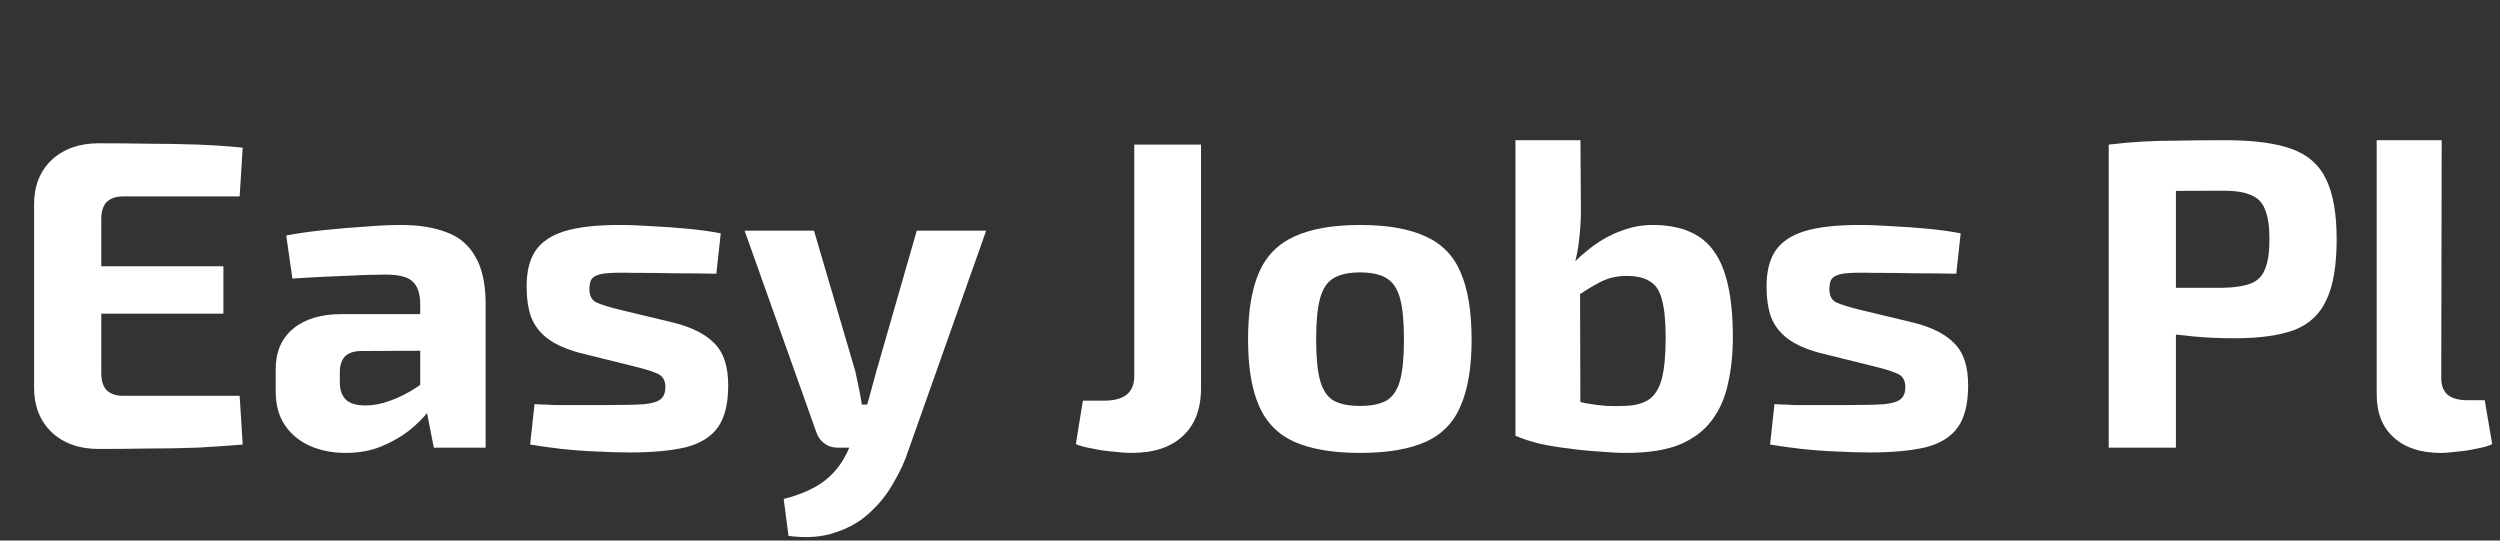 <svg width="148" height="32" viewBox="0 0 148 32" fill="none" xmlns="http://www.w3.org/2000/svg">
<rect x="0" y="0" width="148" height="32" fill="#333333" stroke="none"/>
<path d="M5.84 8.482C6.811 8.482 7.79 8.491 8.778 8.508C9.766 8.508 10.737 8.525 11.691 8.56C12.644 8.595 13.537 8.655 14.368 8.742L14.187 11.628H7.296C6.863 11.628 6.534 11.741 6.308 11.966C6.1 12.191 5.996 12.521 5.996 12.954V22.106C5.996 22.539 6.1 22.869 6.308 23.094C6.534 23.319 6.863 23.432 7.296 23.432H14.187L14.368 26.318C13.537 26.387 12.644 26.448 11.691 26.5C10.737 26.535 9.766 26.552 8.778 26.552C7.79 26.569 6.811 26.578 5.84 26.578C4.696 26.578 3.769 26.249 3.058 25.59C2.365 24.914 2.018 24.039 2.018 22.964V12.096C2.018 11.004 2.365 10.129 3.058 9.47C3.769 8.811 4.696 8.482 5.84 8.482ZM2.486 15.762H13.225V18.57H2.486V15.762ZM23.732 13.318C24.806 13.318 25.716 13.465 26.462 13.76C27.207 14.037 27.77 14.523 28.152 15.216C28.55 15.892 28.75 16.828 28.75 18.024V26.5H25.682L25.136 23.718L24.876 23.328V17.998C24.876 17.391 24.728 16.949 24.434 16.672C24.156 16.395 23.619 16.256 22.822 16.256C22.163 16.256 21.34 16.282 20.352 16.334C19.364 16.369 18.35 16.421 17.31 16.49L16.946 13.942C17.57 13.821 18.289 13.717 19.104 13.63C19.918 13.543 20.733 13.474 21.548 13.422C22.362 13.353 23.09 13.318 23.732 13.318ZM27.164 18.596L27.138 20.754L21.418 20.78C20.95 20.78 20.612 20.893 20.404 21.118C20.213 21.343 20.118 21.647 20.118 22.028V22.652C20.118 23.085 20.239 23.423 20.482 23.666C20.724 23.891 21.114 24.004 21.652 24.004C22.102 24.004 22.588 23.909 23.108 23.718C23.645 23.527 24.174 23.259 24.694 22.912C25.214 22.565 25.673 22.158 26.072 21.69V23.354C25.916 23.614 25.682 23.943 25.37 24.342C25.075 24.723 24.694 25.105 24.226 25.486C23.758 25.85 23.212 26.162 22.588 26.422C21.964 26.682 21.253 26.812 20.456 26.812C19.676 26.812 18.974 26.673 18.35 26.396C17.726 26.119 17.232 25.711 16.868 25.174C16.504 24.637 16.322 23.969 16.322 23.172V21.846C16.322 20.823 16.668 20.026 17.362 19.454C18.055 18.882 19.008 18.596 20.222 18.596H27.164ZM36.662 13.318C37.286 13.318 37.962 13.344 38.69 13.396C39.418 13.431 40.129 13.483 40.822 13.552C41.515 13.621 42.13 13.708 42.668 13.812L42.408 16.204C41.576 16.187 40.735 16.178 39.886 16.178C39.054 16.161 38.239 16.152 37.442 16.152C36.766 16.135 36.246 16.143 35.882 16.178C35.518 16.213 35.258 16.299 35.102 16.438C34.963 16.559 34.894 16.785 34.894 17.114C34.894 17.495 35.024 17.755 35.284 17.894C35.544 18.015 35.977 18.154 36.584 18.31L39.938 19.116C41.013 19.393 41.81 19.809 42.33 20.364C42.85 20.901 43.11 21.716 43.11 22.808C43.11 23.883 42.91 24.706 42.512 25.278C42.113 25.85 41.48 26.249 40.614 26.474C39.747 26.682 38.629 26.786 37.26 26.786C36.722 26.786 35.925 26.76 34.868 26.708C33.81 26.656 32.649 26.526 31.384 26.318L31.644 23.926C31.956 23.943 32.355 23.961 32.84 23.978C33.325 23.978 33.854 23.978 34.426 23.978C34.998 23.978 35.57 23.978 36.142 23.978C37.026 23.978 37.702 23.961 38.17 23.926C38.638 23.874 38.959 23.77 39.132 23.614C39.305 23.458 39.392 23.224 39.392 22.912C39.392 22.531 39.245 22.271 38.95 22.132C38.655 21.993 38.187 21.846 37.546 21.69L34.296 20.884C33.481 20.659 32.849 20.373 32.398 20.026C31.947 19.679 31.627 19.255 31.436 18.752C31.262 18.249 31.176 17.651 31.176 16.958C31.176 16.074 31.349 15.372 31.696 14.852C32.06 14.315 32.641 13.925 33.438 13.682C34.252 13.439 35.327 13.318 36.662 13.318ZM58.381 13.656L53.779 26.656C53.571 27.297 53.277 27.939 52.895 28.58C52.531 29.239 52.063 29.828 51.491 30.348C50.937 30.868 50.261 31.258 49.463 31.518C48.683 31.795 47.756 31.865 46.681 31.726L46.395 29.542C47.453 29.265 48.276 28.892 48.865 28.424C49.455 27.956 49.914 27.341 50.243 26.578L51.049 24.784C51.205 24.403 51.353 23.943 51.491 23.406C51.647 22.851 51.777 22.375 51.881 21.976L54.273 13.656H58.381ZM48.189 13.656L50.633 21.976C50.703 22.305 50.772 22.635 50.841 22.964C50.911 23.293 50.971 23.623 51.023 23.952H51.725L50.503 26.5H49.567C49.273 26.5 49.013 26.413 48.787 26.24C48.562 26.067 48.406 25.841 48.319 25.564L44.081 13.656H48.189ZM71.101 8.56V22.964C71.101 24.212 70.737 25.165 70.009 25.824C69.298 26.483 68.293 26.812 66.993 26.812C66.681 26.812 66.308 26.786 65.875 26.734C65.459 26.699 65.052 26.639 64.653 26.552C64.254 26.483 63.934 26.396 63.691 26.292L64.107 23.718H65.381C66.56 23.718 67.149 23.233 67.149 22.262V8.56H71.101ZM80.515 13.318C82.127 13.318 83.418 13.543 84.389 13.994C85.359 14.427 86.053 15.138 86.469 16.126C86.902 17.114 87.119 18.44 87.119 20.104C87.119 21.733 86.902 23.042 86.469 24.03C86.053 25.018 85.359 25.729 84.389 26.162C83.418 26.595 82.127 26.812 80.515 26.812C78.92 26.812 77.629 26.595 76.641 26.162C75.67 25.729 74.968 25.018 74.535 24.03C74.101 23.042 73.885 21.733 73.885 20.104C73.885 18.44 74.101 17.114 74.535 16.126C74.968 15.138 75.67 14.427 76.641 13.994C77.629 13.543 78.92 13.318 80.515 13.318ZM80.515 16.126C79.856 16.126 79.336 16.239 78.955 16.464C78.573 16.689 78.305 17.088 78.149 17.66C77.993 18.232 77.915 19.047 77.915 20.104C77.915 21.144 77.993 21.95 78.149 22.522C78.305 23.094 78.573 23.493 78.955 23.718C79.336 23.926 79.856 24.03 80.515 24.03C81.173 24.03 81.693 23.926 82.075 23.718C82.456 23.493 82.725 23.094 82.881 22.522C83.037 21.95 83.115 21.144 83.115 20.104C83.115 19.047 83.037 18.232 82.881 17.66C82.725 17.088 82.456 16.689 82.075 16.464C81.693 16.239 81.173 16.126 80.515 16.126ZM97.827 13.318C99.525 13.318 100.739 13.838 101.467 14.878C102.212 15.901 102.585 17.599 102.585 19.974C102.585 20.962 102.489 21.872 102.299 22.704C102.125 23.536 101.805 24.264 101.337 24.888C100.886 25.495 100.253 25.971 99.439 26.318C98.624 26.647 97.567 26.812 96.267 26.812C95.816 26.812 95.296 26.786 94.707 26.734C94.117 26.699 93.511 26.639 92.887 26.552C92.28 26.483 91.699 26.387 91.145 26.266C90.59 26.127 90.113 25.971 89.715 25.798L92.783 23.588C93.112 23.692 93.476 23.787 93.875 23.874C94.273 23.943 94.681 23.995 95.097 24.03C95.513 24.047 95.877 24.047 96.189 24.03C96.778 24.013 97.246 23.891 97.593 23.666C97.957 23.423 98.217 23.016 98.373 22.444C98.529 21.855 98.607 21.04 98.607 20C98.607 19.047 98.537 18.31 98.399 17.79C98.277 17.253 98.043 16.88 97.697 16.672C97.367 16.447 96.899 16.334 96.293 16.334C95.721 16.334 95.201 16.455 94.733 16.698C94.265 16.941 93.745 17.261 93.173 17.66L92.887 15.84C93.337 15.355 93.823 14.921 94.343 14.54C94.863 14.159 95.417 13.864 96.007 13.656C96.596 13.431 97.203 13.318 97.827 13.318ZM93.563 8.3L93.589 12.46C93.589 13.049 93.554 13.621 93.485 14.176C93.433 14.713 93.329 15.242 93.173 15.762L93.537 16.1L93.563 25.98L89.715 25.798V8.3H93.563ZM110.066 13.318C110.69 13.318 111.366 13.344 112.094 13.396C112.822 13.431 113.533 13.483 114.226 13.552C114.919 13.621 115.535 13.708 116.072 13.812L115.812 16.204C114.98 16.187 114.139 16.178 113.29 16.178C112.458 16.161 111.643 16.152 110.846 16.152C110.17 16.135 109.65 16.143 109.286 16.178C108.922 16.213 108.662 16.299 108.506 16.438C108.367 16.559 108.298 16.785 108.298 17.114C108.298 17.495 108.428 17.755 108.688 17.894C108.948 18.015 109.381 18.154 109.988 18.31L113.342 19.116C114.417 19.393 115.214 19.809 115.734 20.364C116.254 20.901 116.514 21.716 116.514 22.808C116.514 23.883 116.315 24.706 115.916 25.278C115.517 25.85 114.885 26.249 114.018 26.474C113.151 26.682 112.033 26.786 110.664 26.786C110.127 26.786 109.329 26.76 108.272 26.708C107.215 26.656 106.053 26.526 104.788 26.318L105.048 23.926C105.36 23.943 105.759 23.961 106.244 23.978C106.729 23.978 107.258 23.978 107.83 23.978C108.402 23.978 108.974 23.978 109.546 23.978C110.43 23.978 111.106 23.961 111.574 23.926C112.042 23.874 112.363 23.77 112.536 23.614C112.709 23.458 112.796 23.224 112.796 22.912C112.796 22.531 112.649 22.271 112.354 22.132C112.059 21.993 111.591 21.846 110.95 21.69L107.7 20.884C106.885 20.659 106.253 20.373 105.802 20.026C105.351 19.679 105.031 19.255 104.84 18.752C104.667 18.249 104.58 17.651 104.58 16.958C104.58 16.074 104.753 15.372 105.1 14.852C105.464 14.315 106.045 13.925 106.842 13.682C107.657 13.439 108.731 13.318 110.066 13.318ZM131.726 8.3C133.407 8.3 134.725 8.473 135.678 8.82C136.631 9.167 137.307 9.765 137.706 10.614C138.122 11.463 138.33 12.651 138.33 14.176C138.33 15.701 138.131 16.889 137.732 17.738C137.351 18.587 136.718 19.185 135.834 19.532C134.95 19.861 133.754 20.026 132.246 20.026C131.449 20.026 130.669 19.991 129.906 19.922C129.143 19.853 128.433 19.766 127.774 19.662C127.115 19.558 126.552 19.454 126.084 19.35C125.616 19.229 125.295 19.116 125.122 19.012L125.2 17.036C126.223 17.036 127.28 17.036 128.372 17.036C129.481 17.036 130.573 17.036 131.648 17.036C132.341 17.019 132.879 16.932 133.26 16.776C133.659 16.62 133.936 16.334 134.092 15.918C134.265 15.502 134.352 14.921 134.352 14.176C134.352 13.413 134.265 12.824 134.092 12.408C133.936 11.992 133.659 11.706 133.26 11.55C132.879 11.377 132.341 11.29 131.648 11.29C130.053 11.29 128.684 11.299 127.54 11.316C126.396 11.333 125.625 11.368 125.226 11.42L124.836 8.56C125.564 8.473 126.249 8.413 126.89 8.378C127.531 8.343 128.225 8.326 128.97 8.326C129.733 8.309 130.651 8.3 131.726 8.3ZM128.814 8.56V26.5H124.836V8.56H128.814ZM144.548 8.3L144.522 22.392C144.522 22.825 144.652 23.155 144.912 23.38C145.172 23.588 145.554 23.692 146.056 23.692H147.096L147.538 26.292C147.33 26.396 147.036 26.483 146.654 26.552C146.273 26.639 145.883 26.699 145.484 26.734C145.086 26.786 144.748 26.812 144.47 26.812C143.309 26.812 142.39 26.509 141.714 25.902C141.038 25.295 140.7 24.446 140.7 23.354V8.3H144.548Z" fill="white"/>
</svg>
